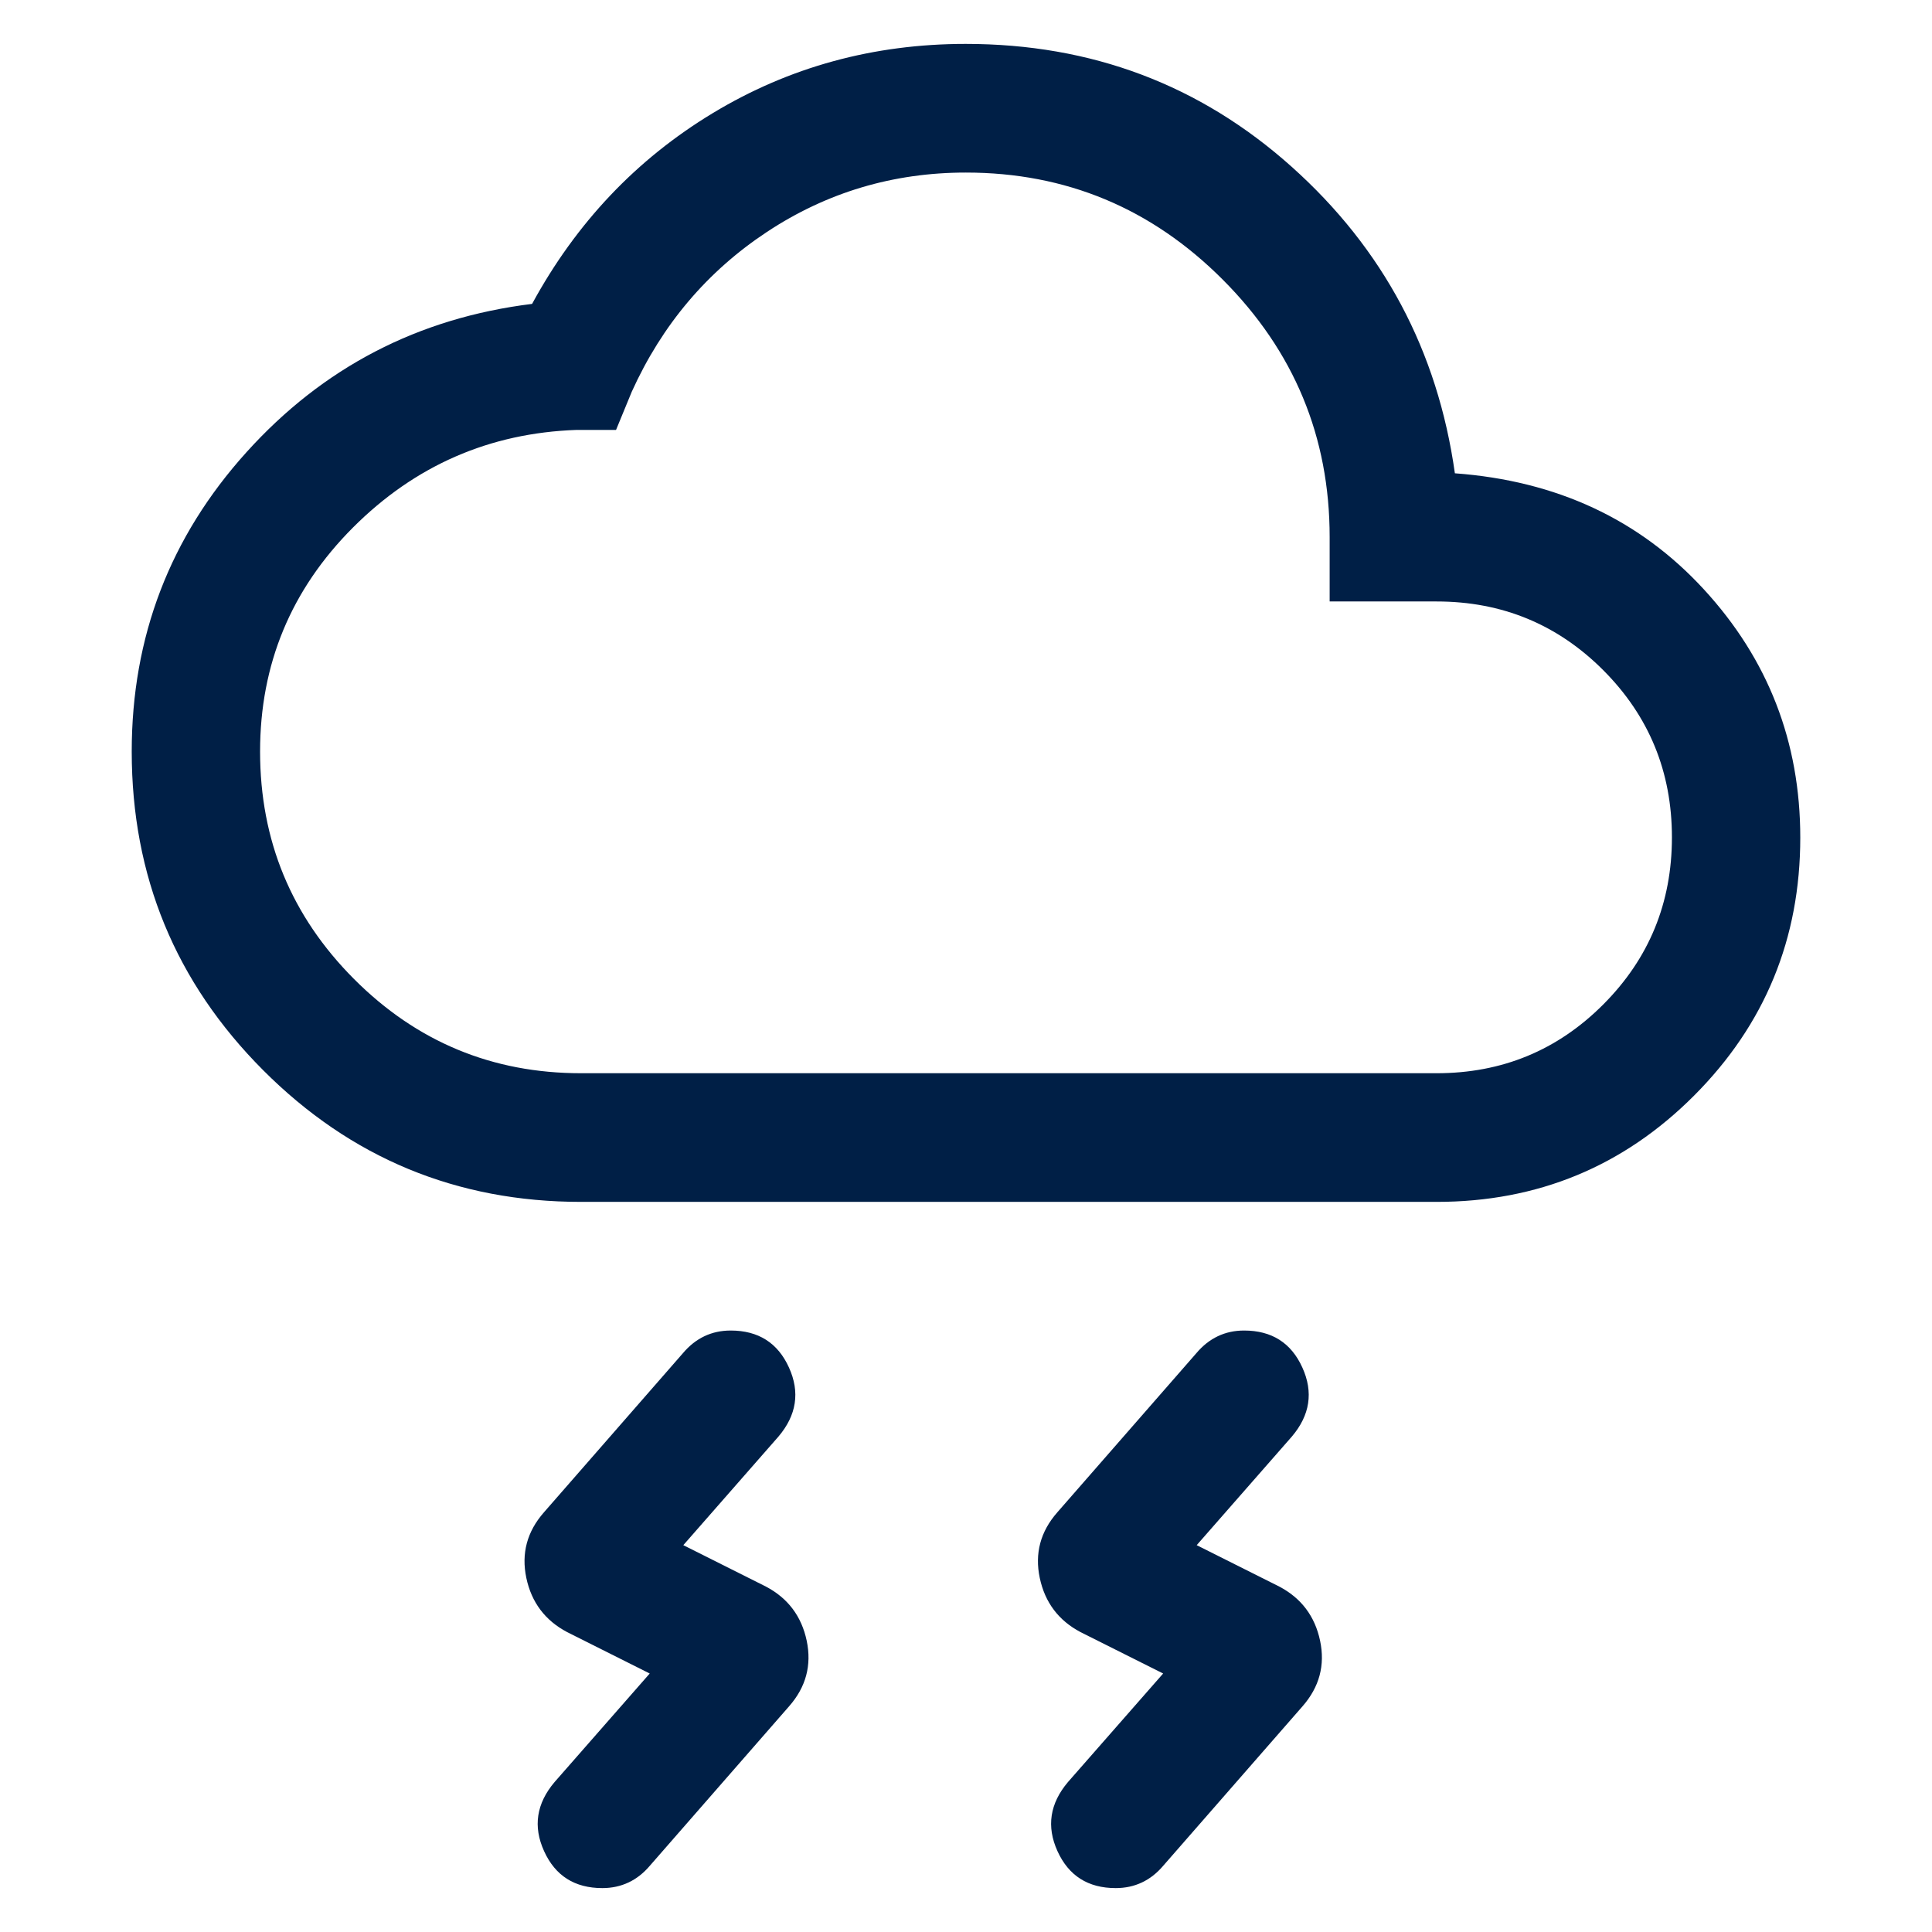 <svg width="44" height="44" viewBox="0 0 44 44" fill="none" xmlns="http://www.w3.org/2000/svg">
<path d="M26.49 38.113L24.608 37.17C24.107 36.905 23.798 36.494 23.68 35.937C23.562 35.379 23.695 34.88 24.08 34.442L27.247 30.817C27.392 30.645 27.555 30.517 27.736 30.431C27.917 30.345 28.116 30.302 28.333 30.302C28.964 30.302 29.406 30.583 29.66 31.144C29.915 31.705 29.835 32.23 29.42 32.718L27.254 35.19L29.135 36.133C29.636 36.397 29.946 36.808 30.064 37.366C30.182 37.924 30.048 38.422 29.664 38.86L26.497 42.485C26.352 42.657 26.189 42.786 26.008 42.871C25.827 42.957 25.628 43 25.41 43C24.78 43 24.338 42.719 24.083 42.158C23.829 41.598 23.909 41.073 24.323 40.584L26.49 38.113ZM14.797 38.113L12.916 37.17C12.415 36.905 12.105 36.494 11.987 35.937C11.869 35.379 12.003 34.88 12.388 34.442L15.554 30.817C15.699 30.645 15.862 30.517 16.043 30.431C16.224 30.345 16.424 30.302 16.641 30.302C17.271 30.302 17.714 30.583 17.968 31.144C18.223 31.705 18.142 32.23 17.728 32.718L15.562 35.19L17.443 36.133C17.944 36.397 18.254 36.808 18.372 37.366C18.489 37.924 18.356 38.422 17.971 38.86L14.805 42.485C14.66 42.657 14.497 42.786 14.316 42.871C14.134 42.957 13.935 43 13.718 43C13.088 43 12.645 42.719 12.391 42.158C12.136 41.598 12.216 41.073 12.631 40.584L14.797 38.113ZM13.231 27.372C10.4 27.372 7.987 26.372 5.992 24.372C3.997 22.372 3 19.954 3 17.116C3 14.502 3.871 12.229 5.614 10.298C7.356 8.367 9.524 7.241 12.118 6.921C13.121 5.076 14.492 3.629 16.232 2.577C17.971 1.526 19.892 1 21.993 1C24.858 1 27.333 1.933 29.418 3.799C31.503 5.665 32.742 7.991 33.134 10.779C35.45 10.949 37.34 11.83 38.804 13.422C40.268 15.013 41 16.898 41 19.075C41 21.376 40.195 23.334 38.584 24.949C36.974 26.564 35.019 27.372 32.718 27.372H13.231ZM13.231 24.442H32.718C34.207 24.442 35.472 23.92 36.514 22.875C37.556 21.831 38.077 20.562 38.077 19.07C38.077 17.577 37.556 16.309 36.514 15.264C35.472 14.22 34.207 13.698 32.718 13.698H30.282V12.232C30.282 9.949 29.471 7.995 27.848 6.369C26.226 4.743 24.276 3.93 21.997 3.93C20.34 3.93 18.83 4.381 17.468 5.281C16.105 6.182 15.079 7.395 14.389 8.919L14.03 9.791H13.133C11.148 9.86 9.45 10.602 8.039 12.014C6.628 13.427 5.923 15.128 5.923 17.116C5.923 19.14 6.636 20.866 8.063 22.297C9.49 23.727 11.212 24.442 13.231 24.442Z" fill="#001F46"/>
</svg>
